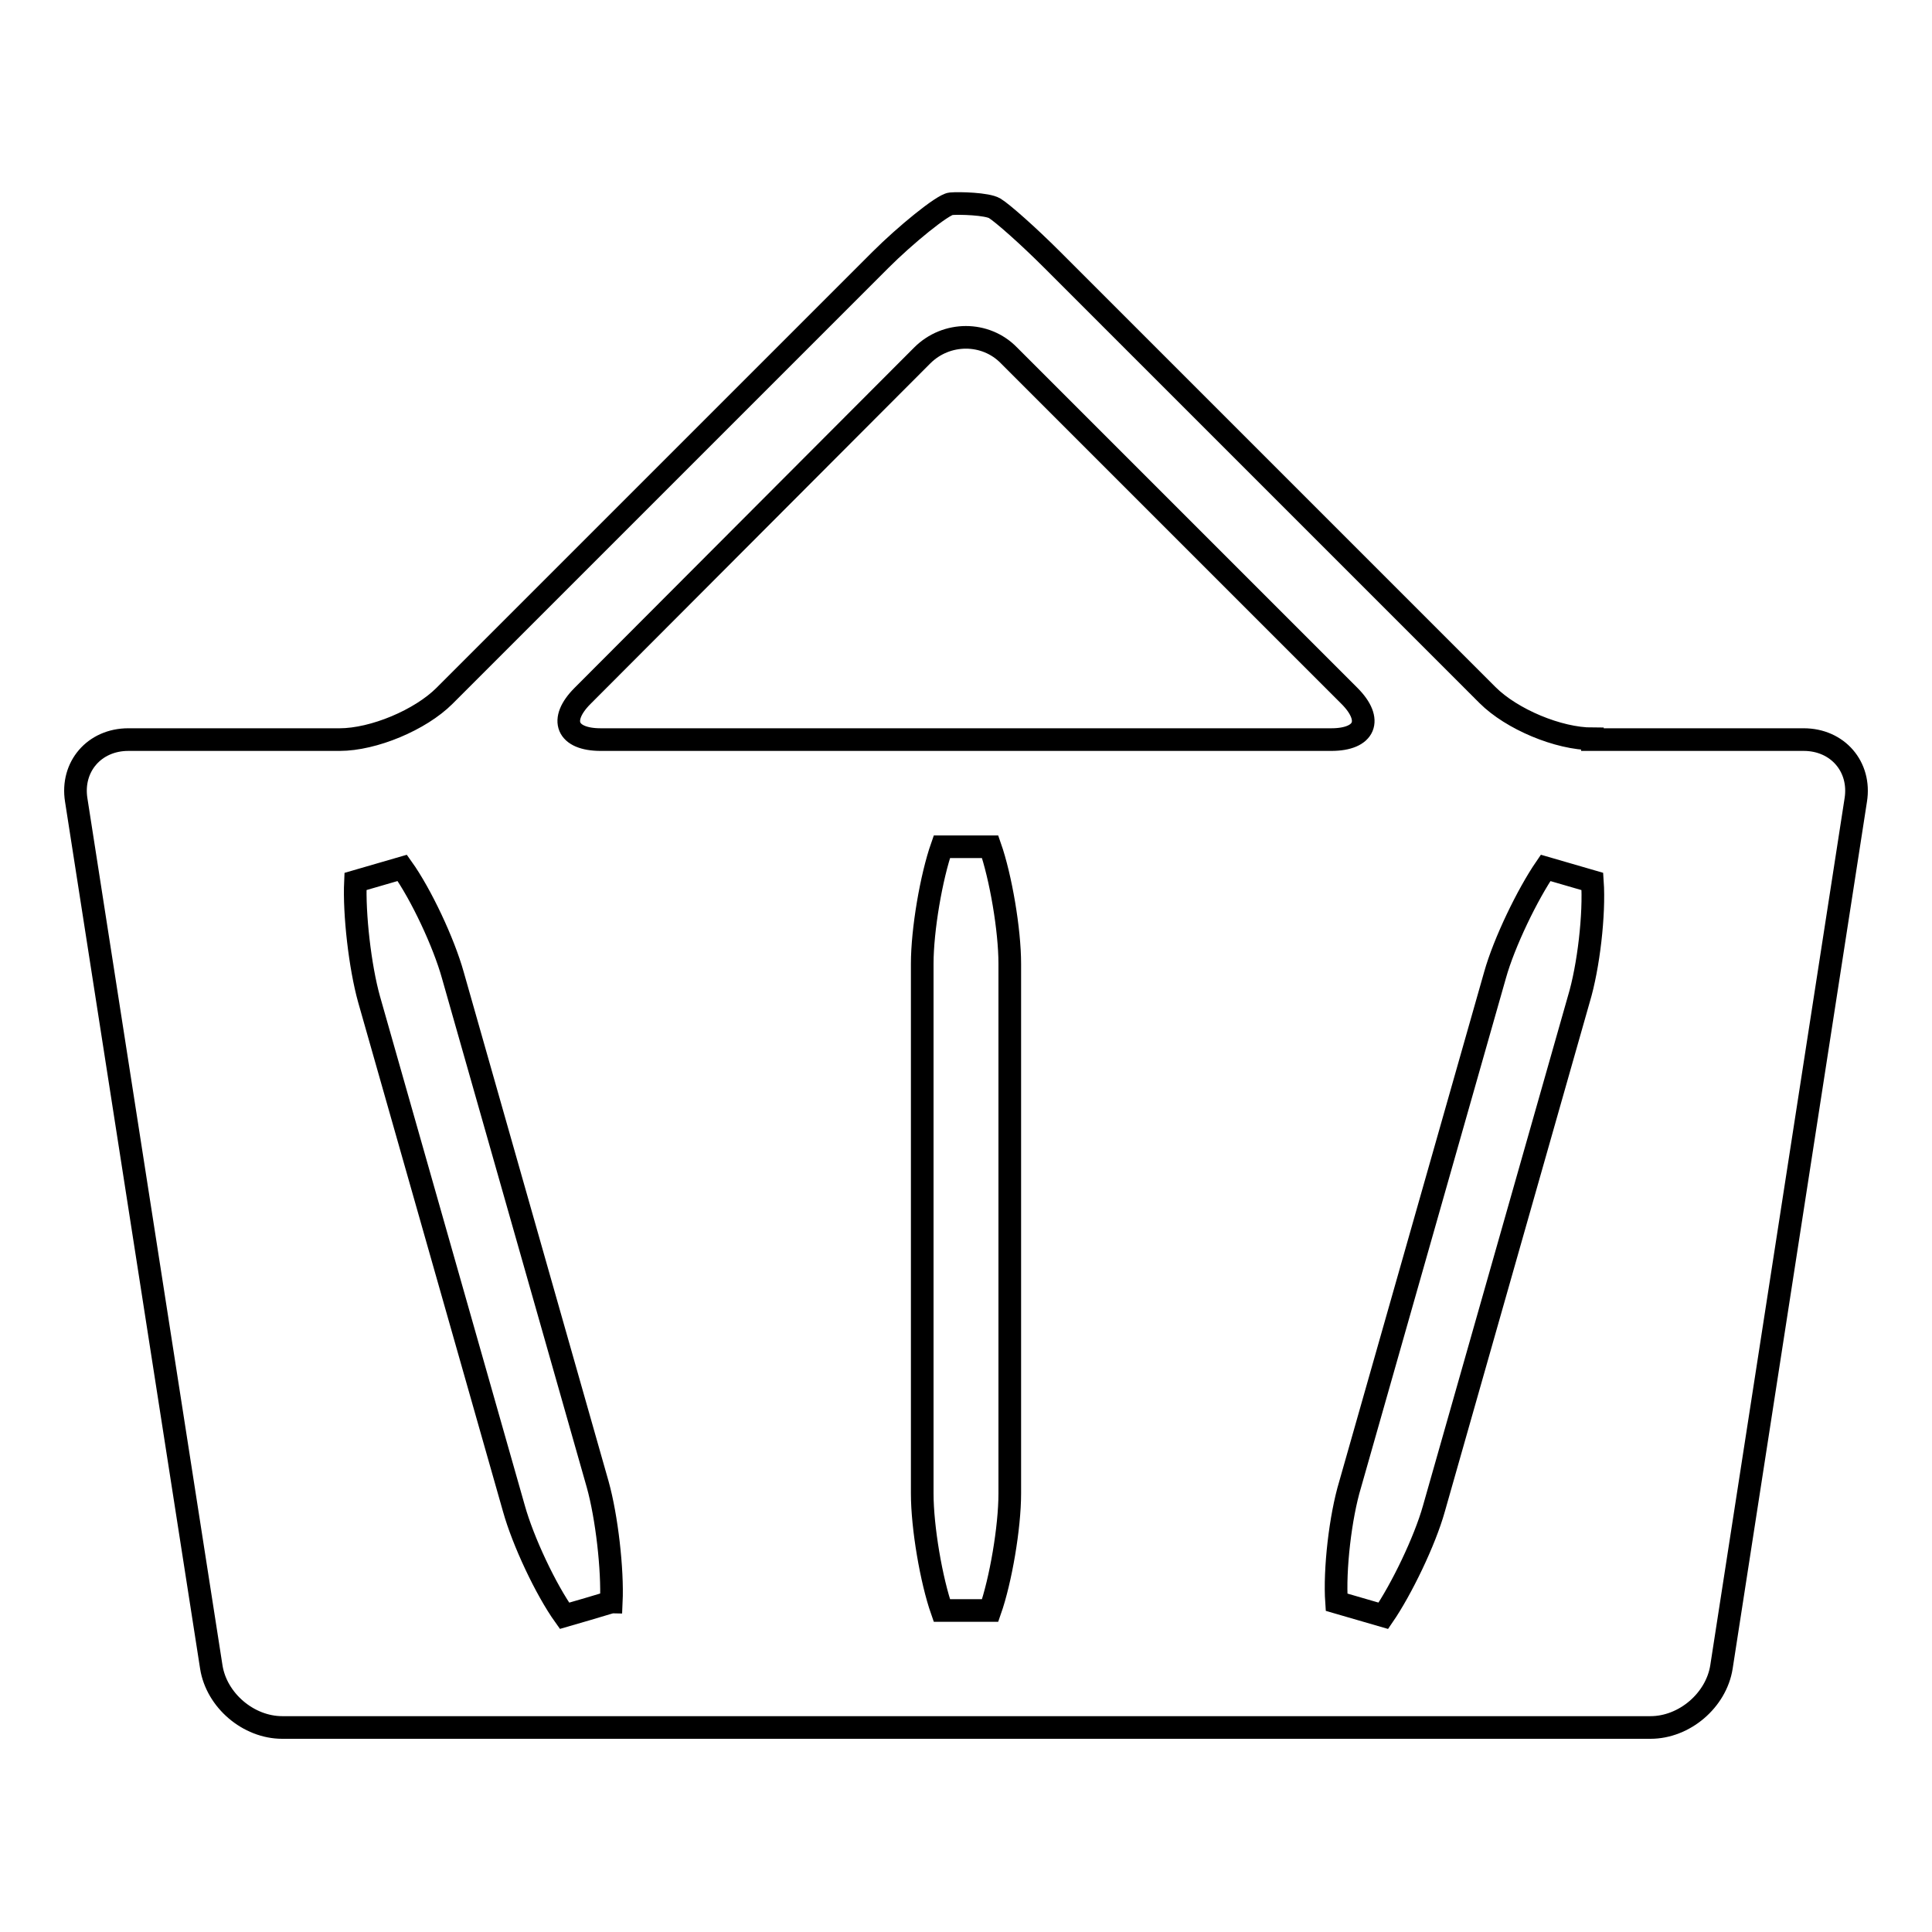 <?xml version="1.0" encoding="utf-8"?>
<!-- Svg Vector Icons : http://www.onlinewebfonts.com/icon -->
<!DOCTYPE svg PUBLIC "-//W3C//DTD SVG 1.1//EN" "http://www.w3.org/Graphics/SVG/1.1/DTD/svg11.dtd">
<svg version="1.1" xmlns="http://www.w3.org/2000/svg" xmlns:xlink="http://www.w3.org/1999/xlink" x="0px" y="0px" viewBox="0 0 256 256" enable-background="new 0 0 256 256" xml:space="preserve">
<g><g><path stroke-width="3" fill-opacity="0" stroke="#000000"  d="M211,97.9c-4.5,0-10.7-2.6-13.9-5.8l-57.7-57.7c-3.2-3.2-6.6-6.2-7.6-6.8c-1-0.6-4.7-0.7-5.8-0.6s-6.1,4.2-9.3,7.4L58.9,92.2c-3.2,3.2-9.4,5.8-13.9,5.8H17c-4.5,0-7.6,3.6-6.9,8L28,220.9c0.7,4.4,4.9,8,9.4,8h181.3c4.5,0,8.7-3.6,9.4-8L245.9,106c0.7-4.4-2.4-8-6.9-8H211z M122.2,47.1c3.2-3.2,8.4-3.2,11.5,0l45.1,45.1c3.2,3.2,2.1,5.8-2.4,5.8H79.6c-4.5,0-5.6-2.6-2.4-5.8L122.2,47.1z M77.9,213.2c-3.1,0.9-3.1,0.9-3.1,0.9c-2.5-3.5-5.5-9.9-6.7-14.2l-19.2-67.5c-1.2-4.3-2-11.3-1.8-15.6c0,0,0,0,3.1-0.9c3.1-0.9,3.1-0.9,3.1-0.9c2.5,3.5,5.5,9.9,6.7,14.2l19.2,67.5c1.2,4.3,2,11.3,1.8,15.6C80.9,212.3,80.9,212.3,77.9,213.2z M133.8,197.9c0,4.5-1.2,11.5-2.6,15.5c0,0,0,0-3.2,0c-3.2,0-3.2,0-3.2,0c-1.4-4-2.6-11-2.6-15.5v-70.2c0-4.5,1.2-11.5,2.6-15.5c0,0,0,0,3.2,0c3.2,0,3.2,0,3.2,0c1.4,4,2.6,11,2.6,15.5V197.9z M211,116.8c0.3,4.3-0.5,11.3-1.8,15.6L190,199.9c-1.2,4.3-4.3,10.7-6.7,14.2c0,0,0,0-3.1-0.9c-3.1-0.9-3.1-0.9-3.1-0.9c-0.3-4.3,0.5-11.3,1.8-15.6l19.2-67.5c1.2-4.3,4.3-10.7,6.7-14.2c0,0,0,0,3.1,0.9C211,116.8,211,116.8,211,116.8z"/></g></g>
</svg>